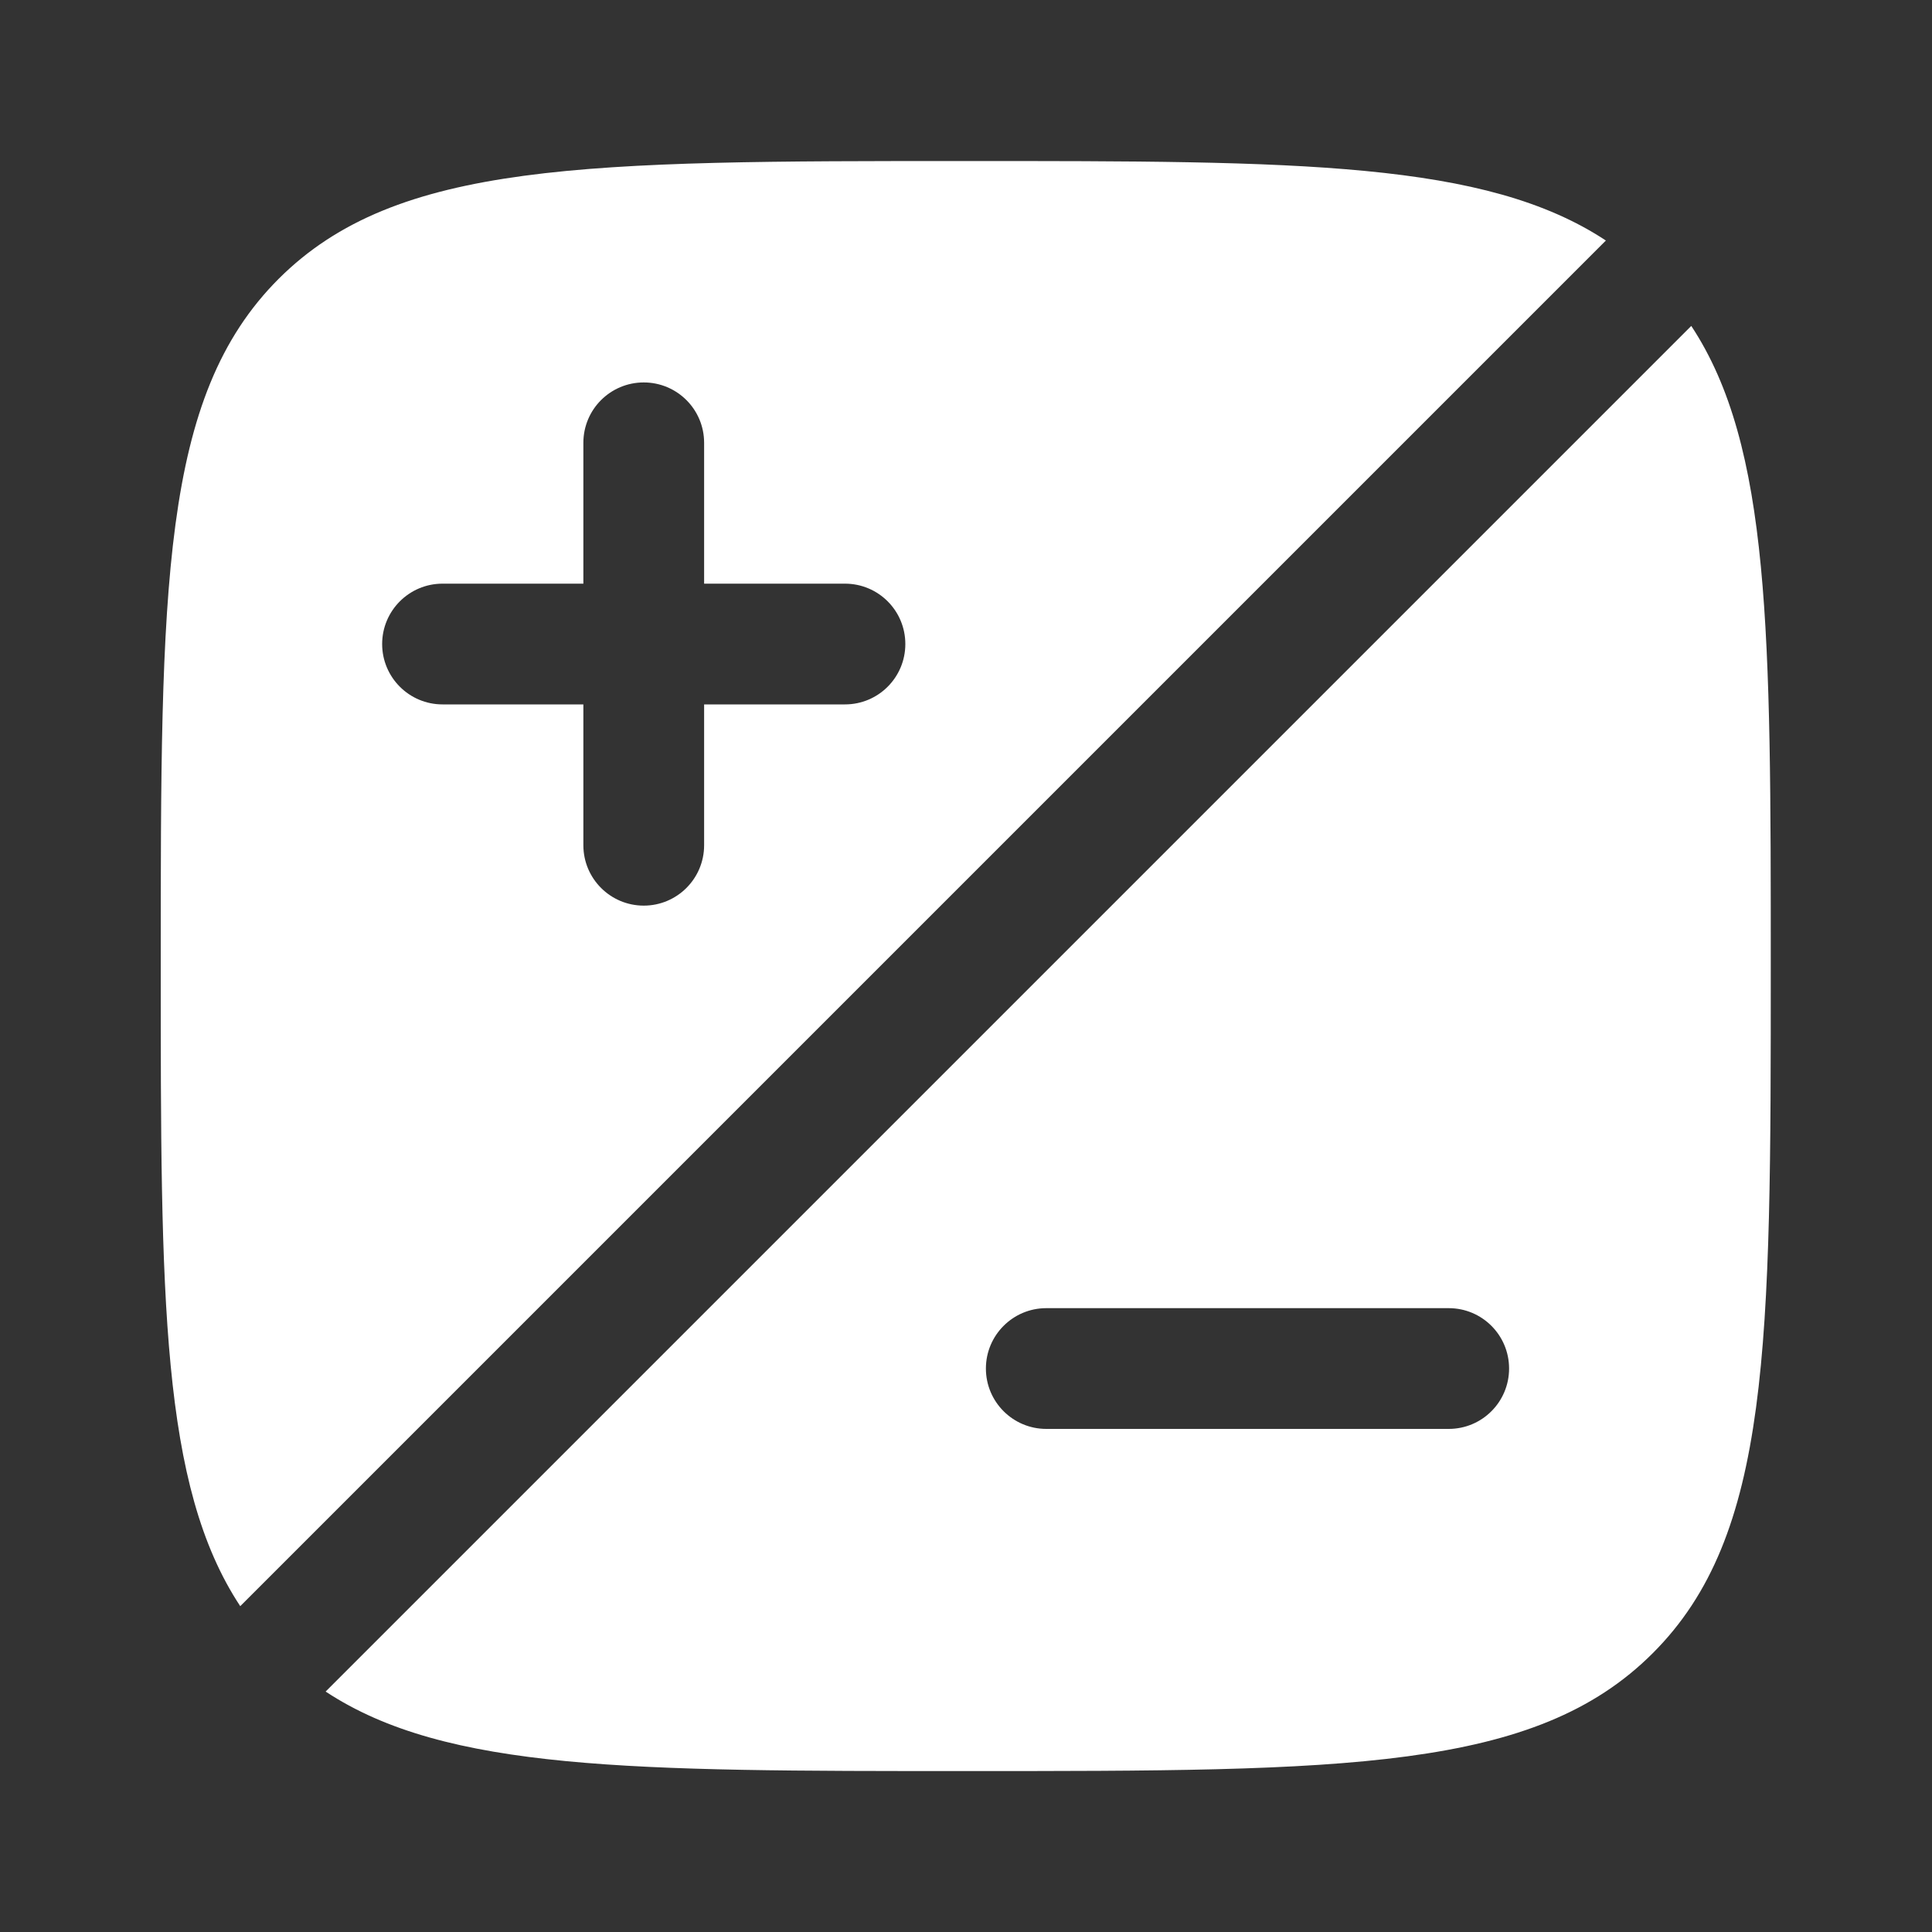 <svg width="20" height="20" viewBox="0 0 20 20" fill="none" xmlns="http://www.w3.org/2000/svg">
<rect x="0" y="0" width="20" height="20" fill="#333333" stroke="none"/>
<path fill-rule="evenodd" clip-rule="evenodd" d="M18.331 10C18.331 13.929 18.331 15.893 17.11 17.113C15.89 18.334 13.926 18.334 9.997 18.334C6.552 18.334 4.618 18.334 3.371 17.511L17.508 3.374C18.331 4.621 18.331 6.555 18.331 10ZM15.622 14.167C15.622 14.512 15.343 14.792 14.997 14.792H10.831C10.486 14.792 10.206 14.512 10.206 14.167C10.206 13.822 10.486 13.542 10.831 13.542H14.997C15.343 13.542 15.622 13.822 15.622 14.167Z" fill="white"/>
<path fill-rule="evenodd" clip-rule="evenodd" d="M9.997 1.667C6.069 1.667 4.105 1.667 2.884 2.887C1.664 4.108 1.664 6.072 1.664 10C1.664 13.445 1.664 15.38 2.487 16.627L16.624 2.49C15.377 1.667 13.442 1.667 9.997 1.667ZM6.664 3.959C7.009 3.959 7.289 4.238 7.289 4.584L7.289 6.042H8.747C9.093 6.042 9.372 6.322 9.372 6.667C9.372 7.012 9.093 7.292 8.747 7.292H7.289L7.289 8.75C7.289 9.095 7.009 9.375 6.664 9.375C6.319 9.375 6.039 9.095 6.039 8.75L6.039 7.292H4.581C4.236 7.292 3.956 7.012 3.956 6.667C3.956 6.322 4.236 6.042 4.581 6.042H6.039V4.584C6.039 4.238 6.319 3.959 6.664 3.959Z" fill="white"/>
</svg>
